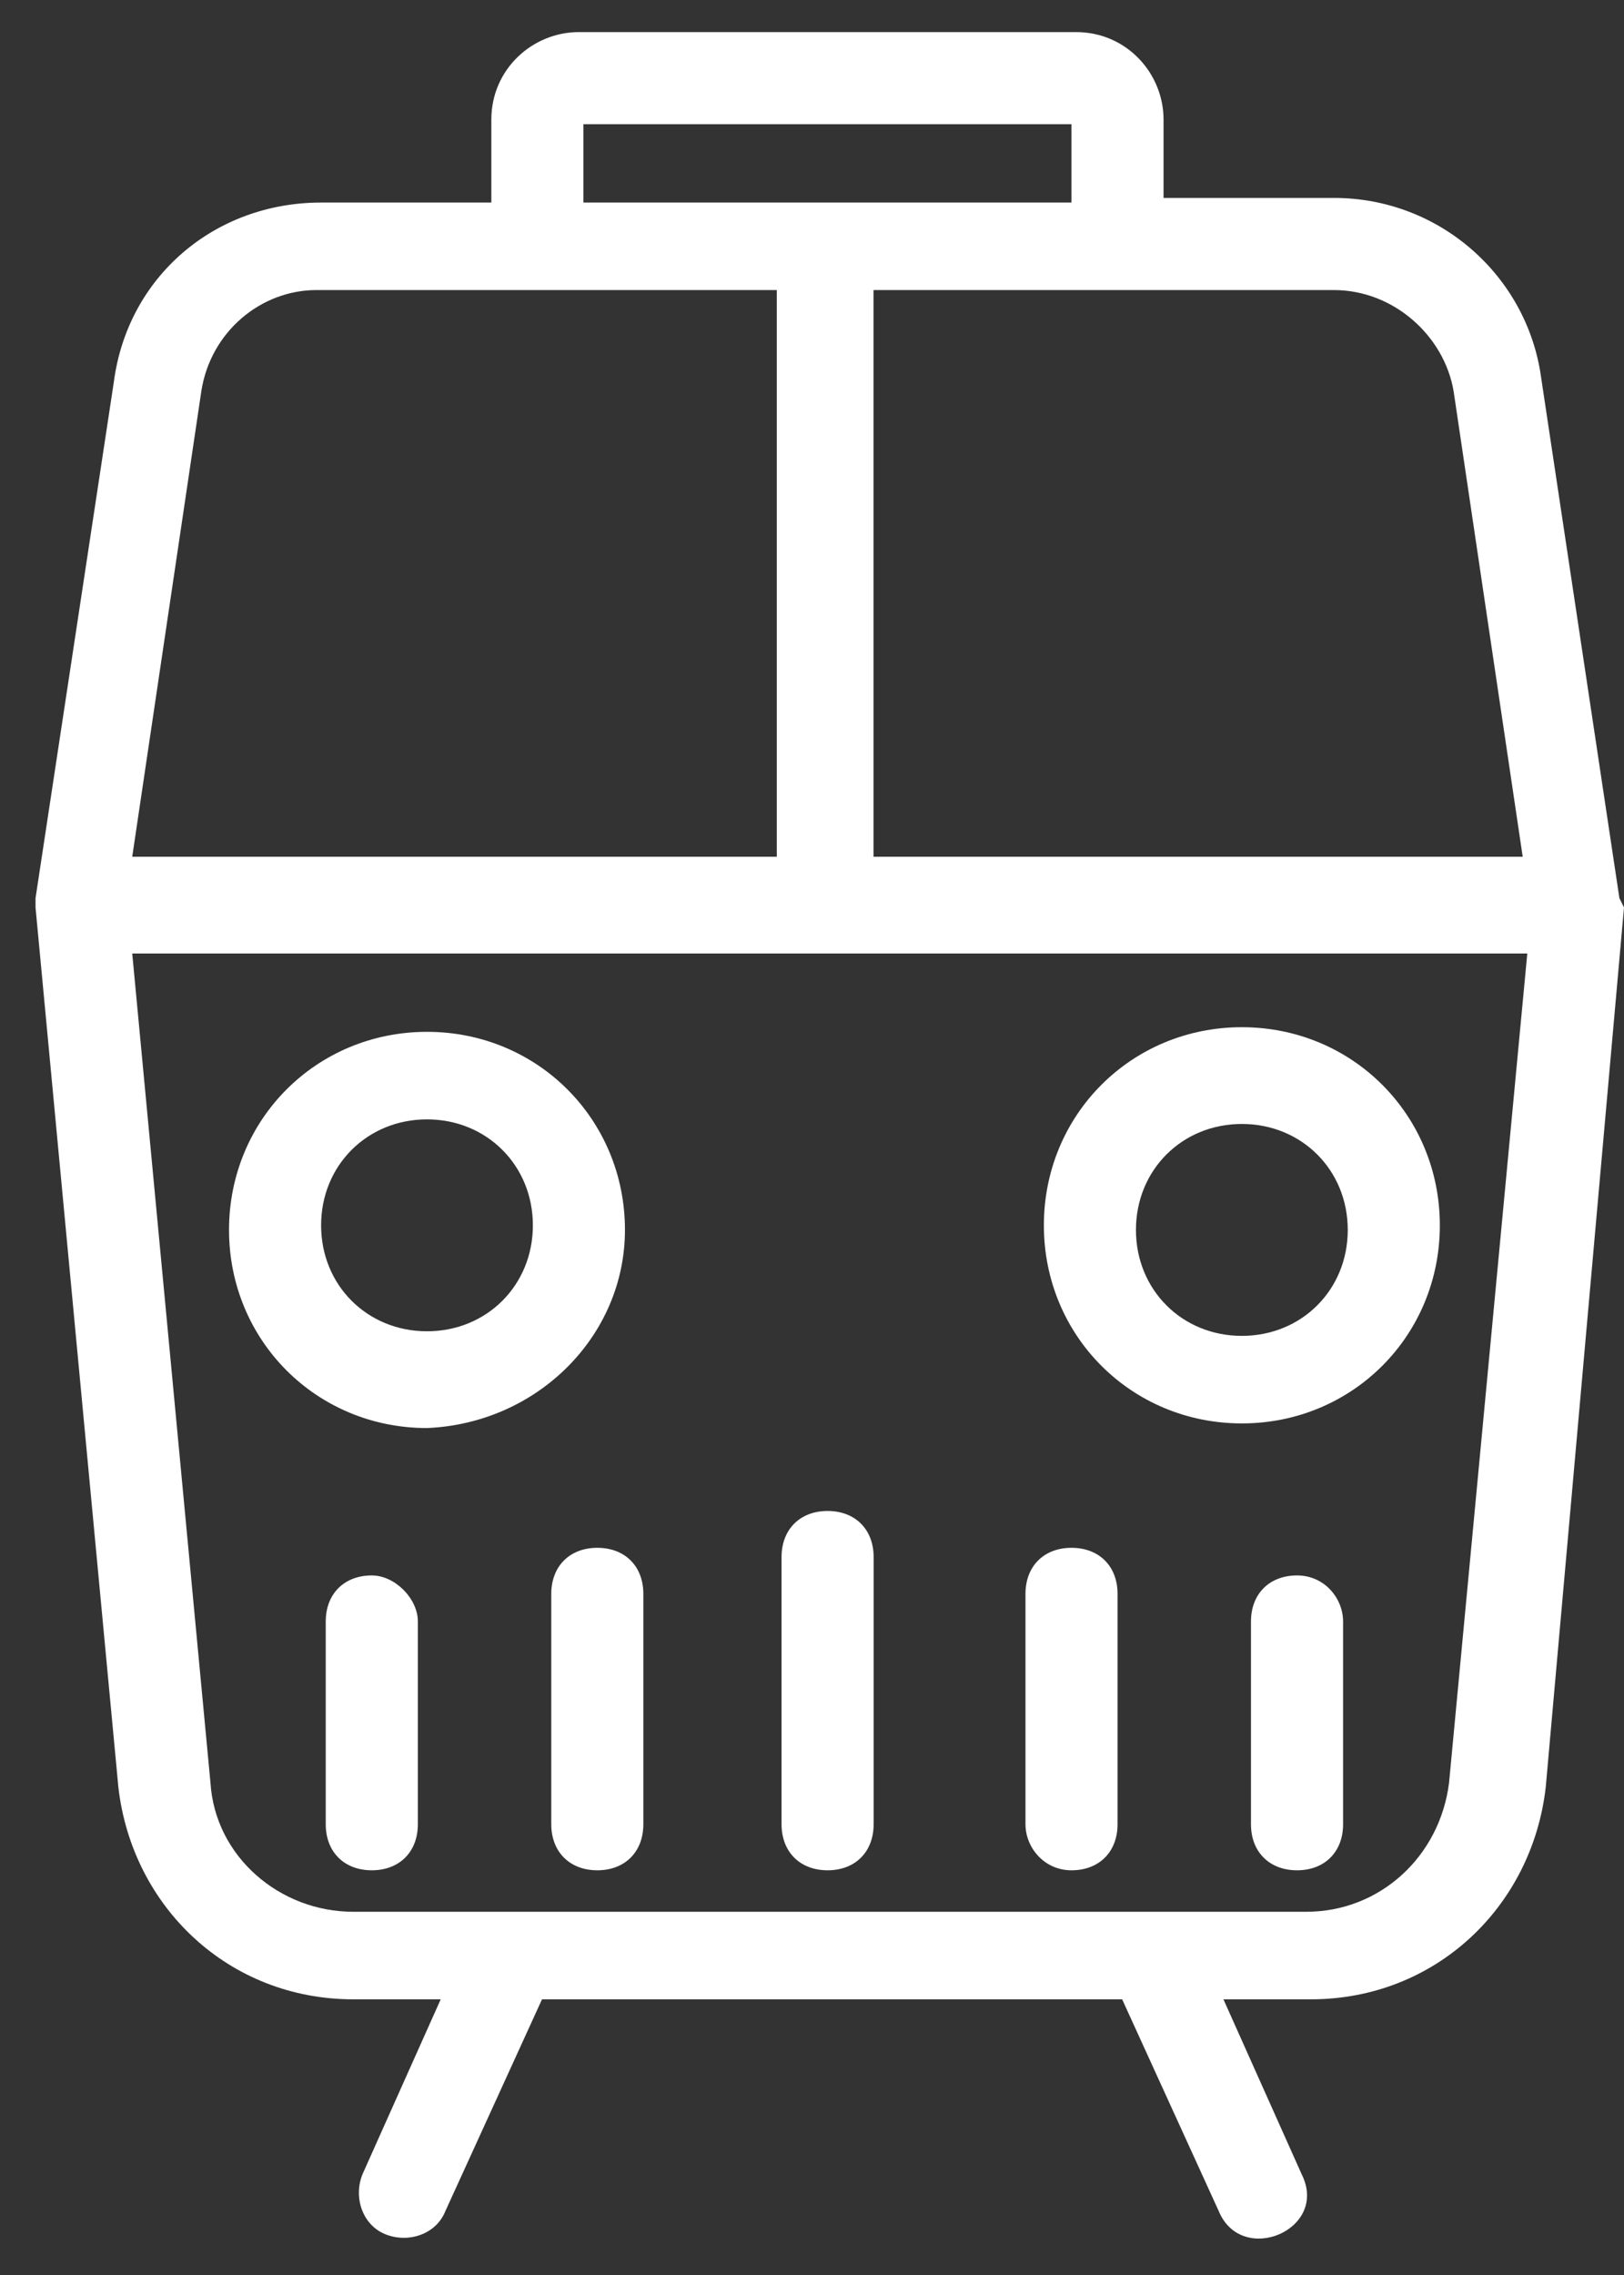 <svg width="40" height="56" viewBox="0 0 40 56" fill="none" xmlns="http://www.w3.org/2000/svg">
<rect x="0" y="0" width="40" height="56" fill="#333333" stroke="none"/>
<path d="M39.887 22.11L37.959 9.295C37.618 6.8 35.464 4.872 32.855 4.872H28.659V2.944C28.659 1.81 27.752 0.79 26.505 0.79H14.257C13.123 0.79 12.102 1.697 12.102 2.944V4.986H7.906C5.298 4.986 3.143 6.8 2.803 9.408L0.875 22.11V22.337L2.916 43.997C3.257 46.946 5.638 49.214 8.7 49.214H10.855L8.927 53.523C8.7 54.09 8.927 54.771 9.494 54.998C10.061 55.224 10.741 54.998 10.968 54.431L13.35 49.214H27.639L30.02 54.431C30.587 55.791 32.742 54.884 32.062 53.523L30.134 49.214H32.288C35.35 49.214 37.732 46.946 38.072 43.997L40 22.337L39.887 22.11ZM35.804 9.635L37.505 21.089H21.515V7.14C23.216 7.14 31.608 7.14 32.855 7.14C34.33 7.14 35.577 8.274 35.804 9.635ZM14.37 3.058H26.391V4.986H14.37V3.058ZM4.958 9.635C5.184 8.161 6.432 7.14 7.793 7.14C9.04 7.14 17.999 7.14 19.133 7.14V21.089H3.257L4.958 9.635ZM35.691 43.884C35.464 45.698 33.989 47.059 32.175 47.059C23.216 47.059 17.319 47.059 8.7 47.059C6.886 47.059 5.298 45.698 5.184 43.884L3.257 23.471H37.618L35.691 43.884Z" fill="white"/>
<path d="M30.587 35.038C33.309 35.038 35.464 32.883 35.464 30.162C35.464 27.44 33.309 25.285 30.587 25.285C27.866 25.285 25.711 27.44 25.711 30.162C25.711 32.883 27.866 35.038 30.587 35.038ZM30.587 27.667C32.062 27.667 33.196 28.801 33.196 30.275C33.196 31.749 32.062 32.883 30.587 32.883C29.113 32.883 27.979 31.749 27.979 30.275C27.979 28.801 29.113 27.667 30.587 27.667Z" fill="white"/>
<path d="M15.393 30.275C15.393 27.554 13.239 25.399 10.517 25.399C7.795 25.399 5.641 27.554 5.641 30.275C5.641 32.997 7.795 35.152 10.517 35.152C13.239 35.038 15.393 32.884 15.393 30.275ZM10.517 32.77C9.043 32.77 7.909 31.636 7.909 30.162C7.909 28.688 9.043 27.554 10.517 27.554C11.991 27.554 13.125 28.688 13.125 30.162C13.125 31.636 11.991 32.77 10.517 32.77Z" fill="white"/>
<path d="M19.25 38.327V44.904C19.25 45.585 19.704 46.038 20.384 46.038C21.064 46.038 21.518 45.585 21.518 44.904V38.327C21.518 37.647 21.064 37.193 20.384 37.193C19.704 37.193 19.25 37.647 19.25 38.327Z" fill="white"/>
<path d="M14.712 38.1C14.032 38.1 13.578 38.553 13.578 39.234V44.904C13.578 45.584 14.032 46.038 14.712 46.038C15.393 46.038 15.846 45.584 15.846 44.904V39.234C15.846 38.553 15.393 38.1 14.712 38.1Z" fill="white"/>
<path d="M9.158 38.78C8.477 38.78 8.023 39.234 8.023 39.914V44.904C8.023 45.585 8.477 46.038 9.158 46.038C9.838 46.038 10.292 45.585 10.292 44.904V39.914C10.292 39.347 9.725 38.78 9.158 38.78Z" fill="white"/>
<path d="M26.392 46.038C27.072 46.038 27.526 45.584 27.526 44.904V39.234C27.526 38.553 27.072 38.1 26.392 38.1C25.711 38.1 25.258 38.553 25.258 39.234V44.904C25.258 45.471 25.711 46.038 26.392 46.038Z" fill="white"/>
<path d="M31.947 38.78C31.266 38.78 30.812 39.234 30.812 39.914V44.904C30.812 45.585 31.266 46.038 31.947 46.038C32.627 46.038 33.081 45.585 33.081 44.904V39.914C33.081 39.347 32.627 38.78 31.947 38.78Z" fill="white"/>
</svg>
